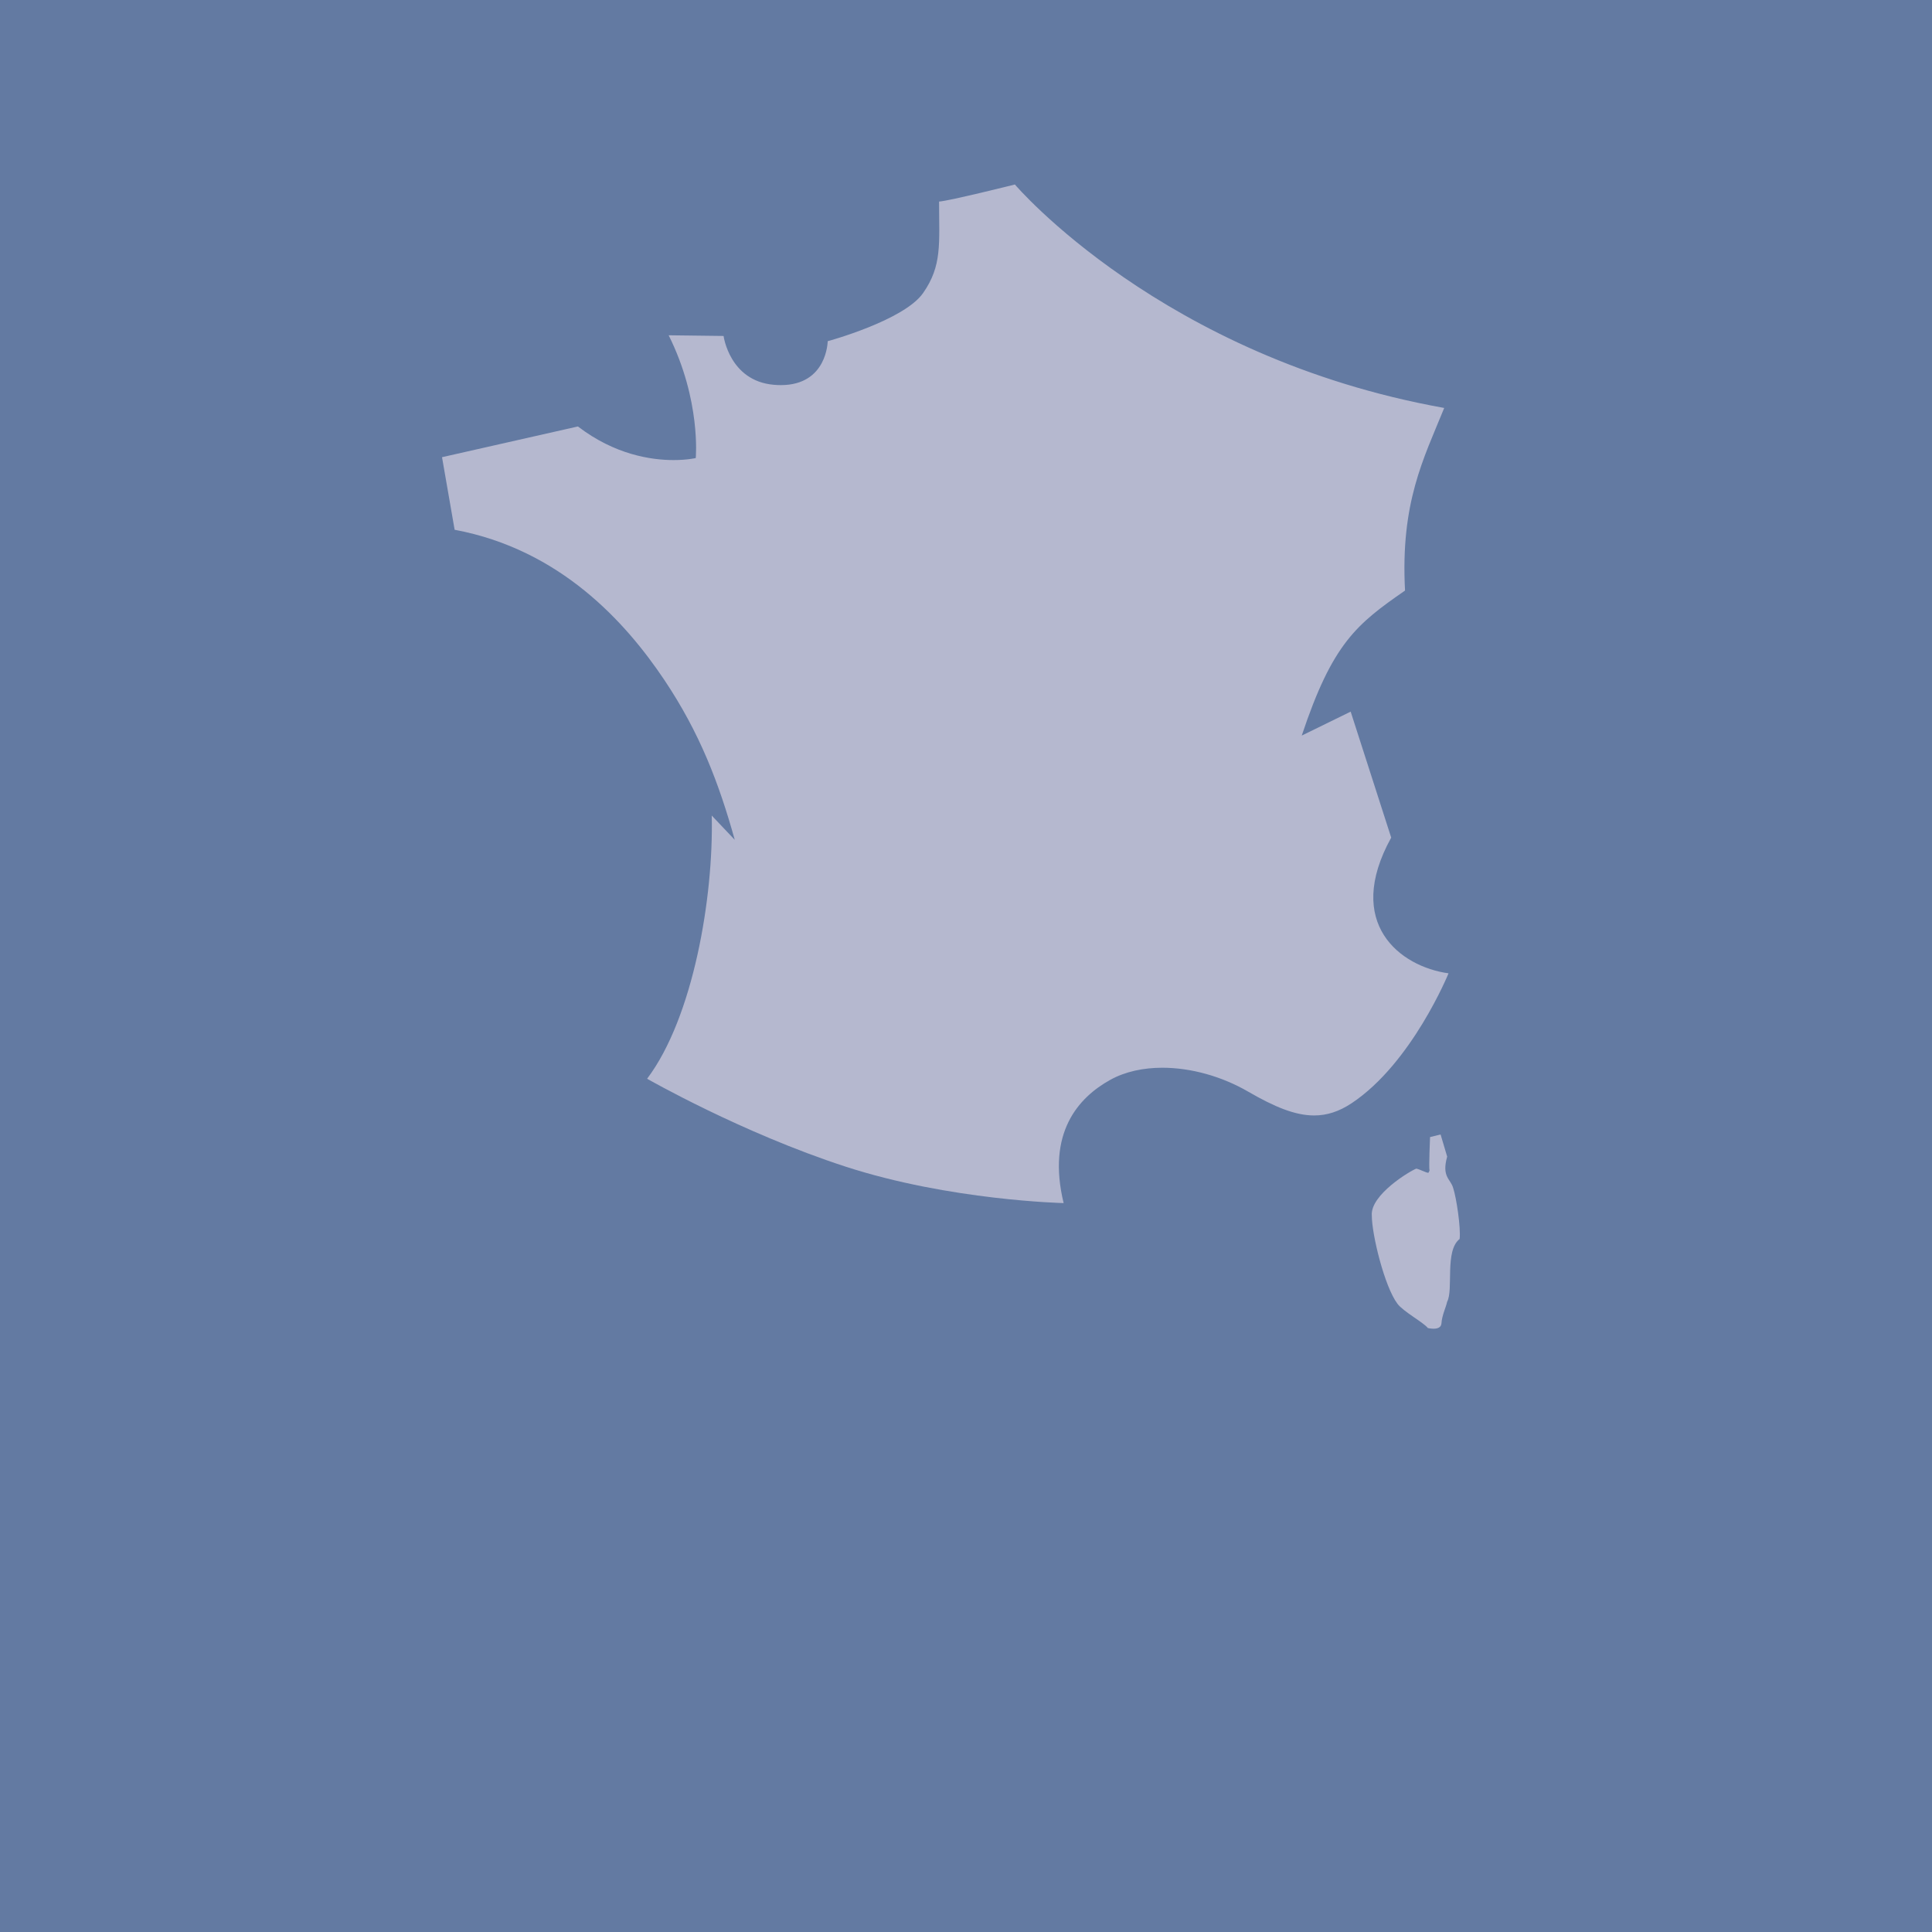 <?xml version="1.0" encoding="UTF-8" standalone="no"?><!DOCTYPE svg PUBLIC "-//W3C//DTD SVG 1.1//EN" "http://www.w3.org/Graphics/SVG/1.1/DTD/svg11.dtd"><svg width="100%" height="100%" viewBox="0 0 150 150" version="1.1" xmlns="http://www.w3.org/2000/svg" xmlns:xlink="http://www.w3.org/1999/xlink" xml:space="preserve" xmlns:serif="http://www.serif.com/" style="fill-rule:evenodd;clip-rule:evenodd;stroke-linejoin:round;stroke-miterlimit:2;"><rect x="0" y="-0" width="150" height="150" style="fill:#637aa2;"/><path d="M78.796,14.325c-0,0 -5.07,1.268 -5.887,1.325c0.002,3.278 0.248,4.969 -1.239,7.101c-1.487,2.132 -7.408,3.74 -7.408,3.74c-0,-0 -0.032,3.409 -3.638,3.409c-0.178,0 -0.363,-0.008 -0.558,-0.026c-3.428,-0.303 -3.888,-3.79 -3.888,-3.79l-4.263,-0.053c2.524,5.056 2.103,9.533 2.103,9.533c0,-0 -0.655,0.156 -1.72,0.156c-1.738,0 -4.571,-0.417 -7.428,-2.61l-10.551,2.386l0.979,5.635c8.191,1.53 13.275,7.178 16.269,11.642c2.767,4.126 4.253,8.034 5.48,12.432l-1.787,-1.886c0.15,6.334 -1.435,15.684 -5.018,20.434c0,0 7.318,4.193 15.402,6.822c8.101,2.634 16.937,2.832 16.937,2.832c-1.32,-5.445 1.125,-8.188 3.626,-9.571c1.156,-0.638 2.556,-0.937 4.038,-0.937c2.211,-0 4.609,0.664 6.66,1.854c2.047,1.187 3.648,1.851 5.124,1.851c0.997,0 1.934,-0.302 2.914,-0.952c4.681,-3.109 7.521,-10.083 7.521,-10.083c-3.75,-0.515 -8.135,-3.867 -4.451,-10.537l-3.147,-9.781l-3.799,1.86c2.39,-7.171 4.26,-8.652 8.02,-11.26c-0.362,-6.829 1.43,-10.215 3.042,-14.177c-21.925,-3.923 -33.333,-17.349 -33.333,-17.349" style="fill:#b5b8cf;fill-rule:nonzero;"/><path d="M111.847,88.08l-0.818,0.202c-0,0 -0.104,2.357 -0.041,2.607l-0.086,0.167c-0.185,-0 -0.603,-0.245 -0.936,-0.325c-0.433,0.147 -3.599,2.028 -3.458,3.649c0,1.472 0.985,5.506 1.987,6.841c0.469,0.622 2.017,1.444 2.363,1.887c0,-0 0.21,0.053 0.442,0.053c0.281,0 0.597,-0.078 0.616,-0.424c0.033,-0.606 0.359,-1.262 0.438,-1.667c0.511,-0.931 -0.205,-3.965 0.971,-4.874c0.102,-0.859 -0.25,-3.214 -0.505,-3.972c-0.205,-0.708 -0.904,-0.843 -0.462,-2.425l-0.511,-1.719Z" style="fill:#b5b8cf;fill-rule:nonzero;"/></svg>